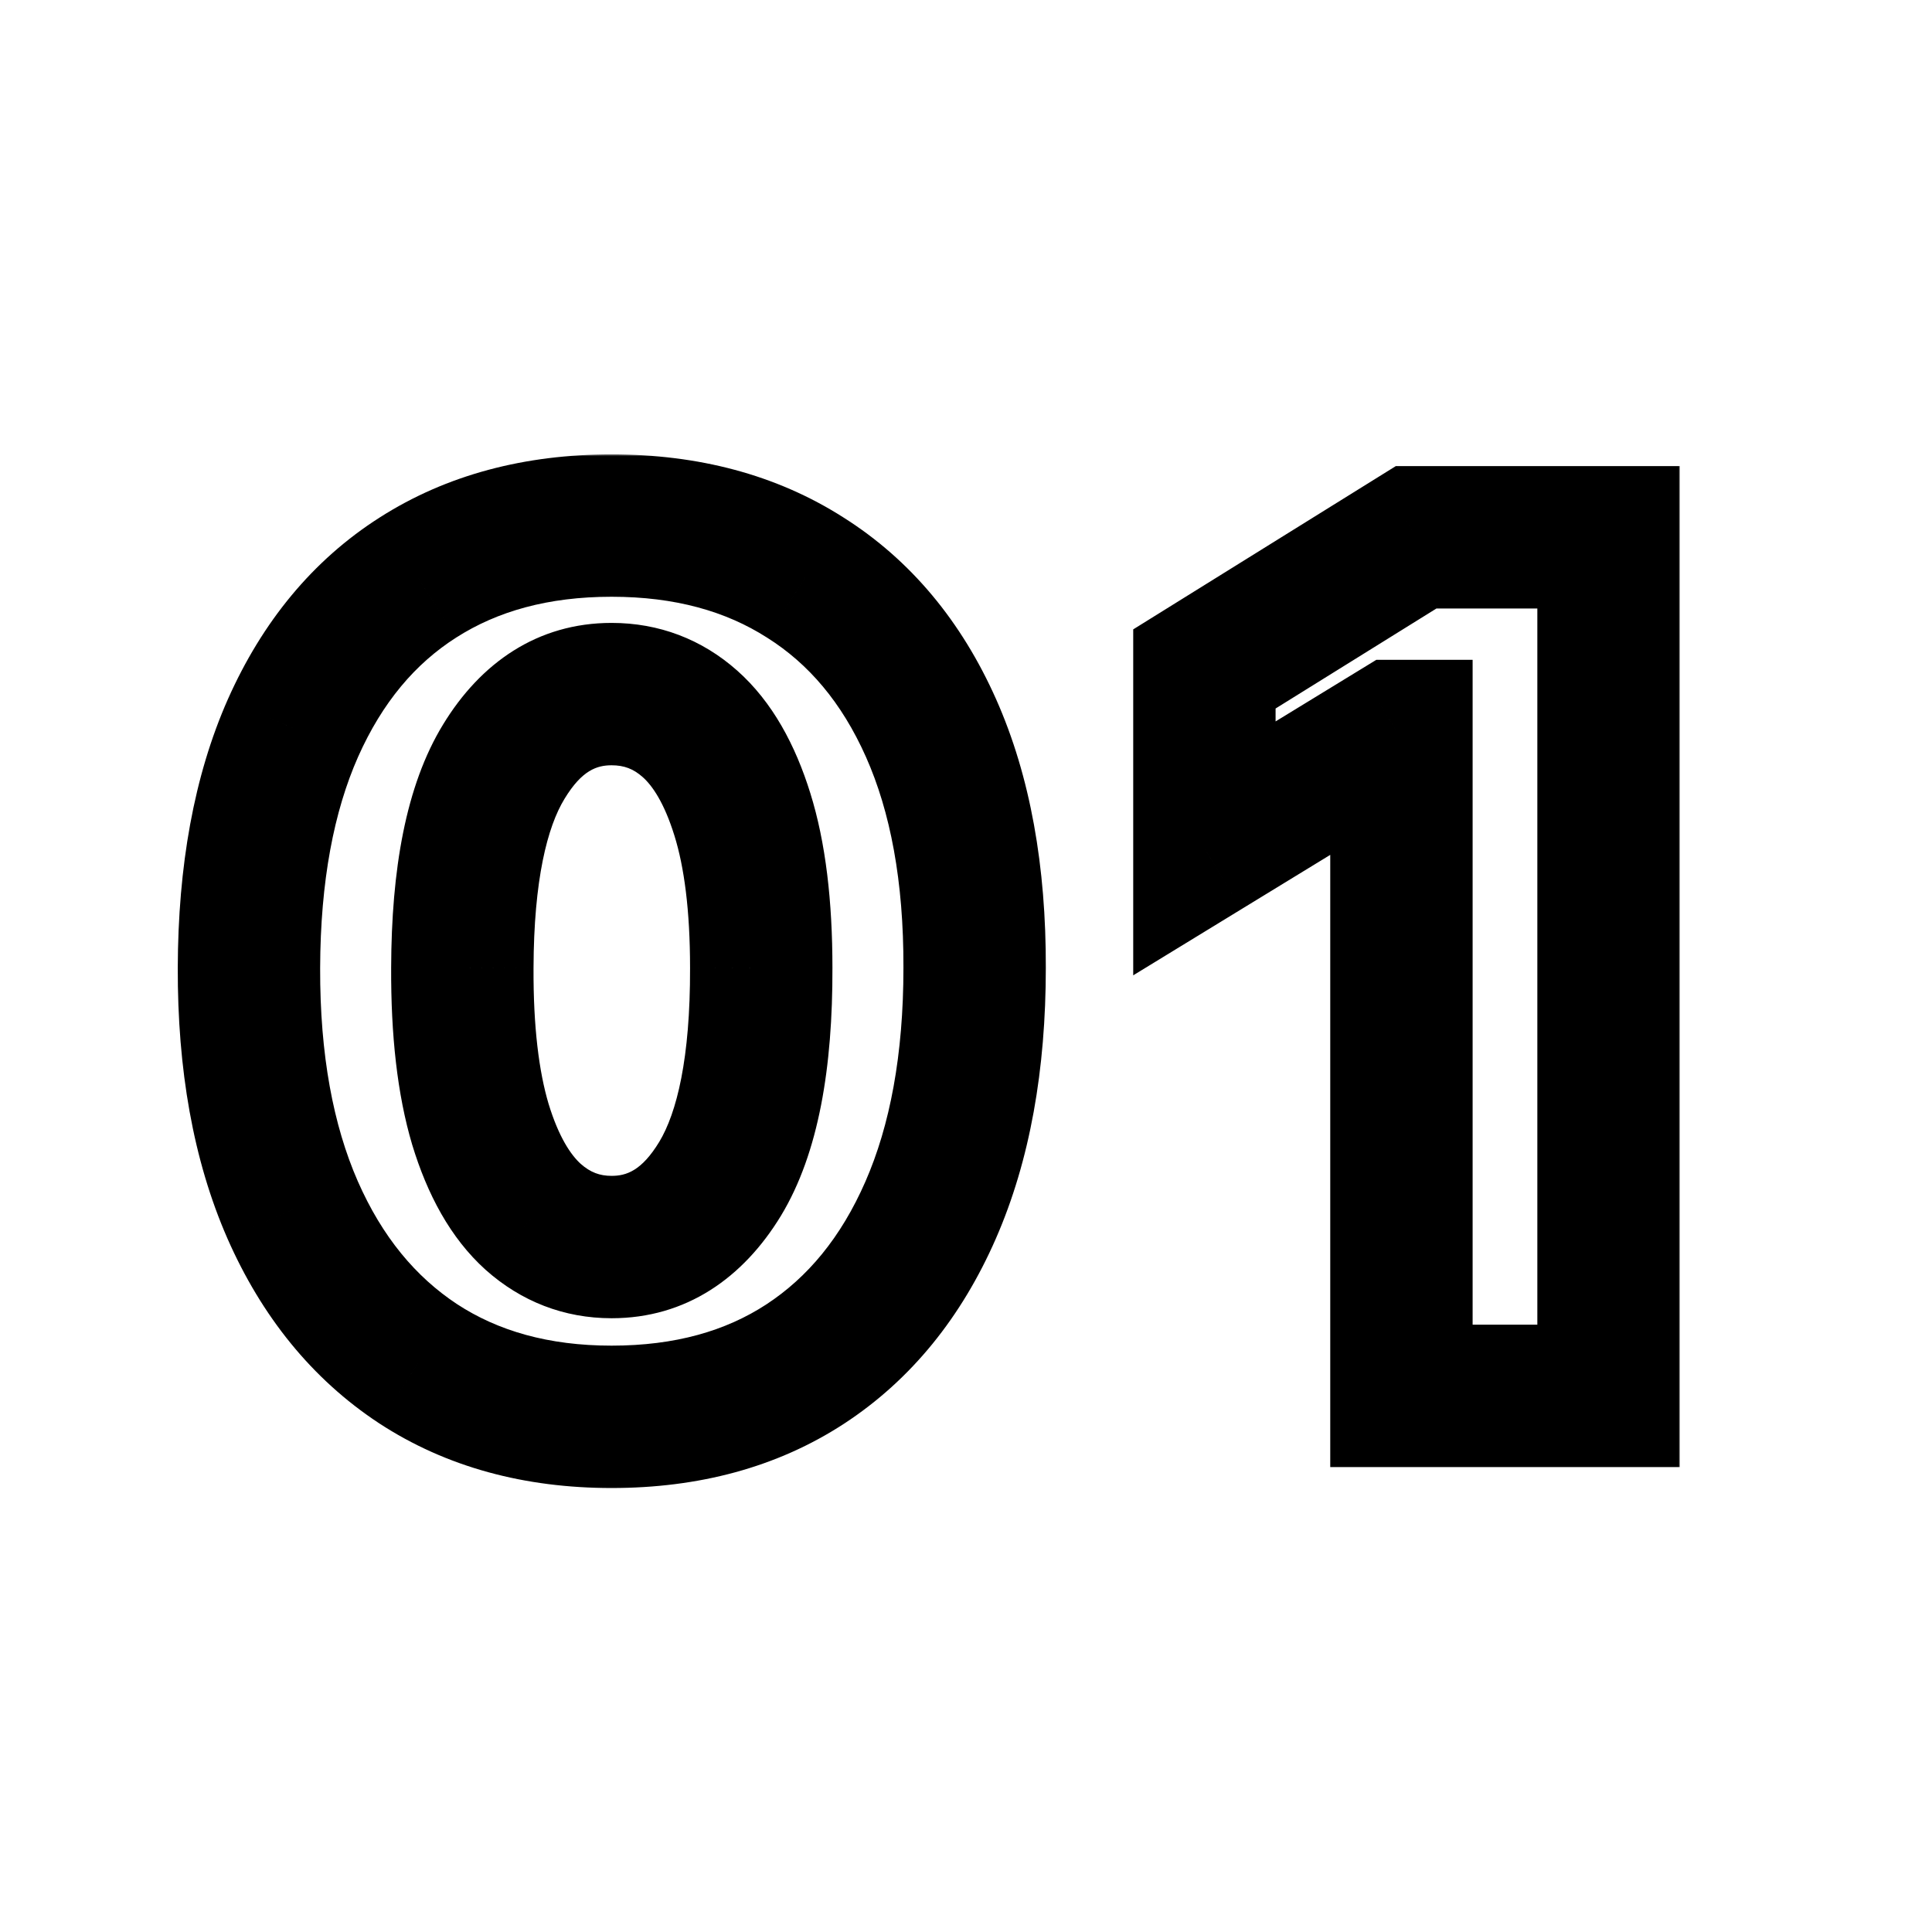 <?xml version="1.0" encoding="UTF-8"?> <svg xmlns="http://www.w3.org/2000/svg" width="400" height="400" viewBox="0 0 400 400" fill="none"><mask id="path-1-outside-1_65_3" maskUnits="userSpaceOnUse" x="36" y="94" width="312" height="215" fill="black"><rect fill="white" x="36" y="94" width="312" height="215"></rect><path d="M126.621 293.34C111.114 293.34 97.748 289.665 86.522 282.317C75.297 274.91 66.646 264.292 60.57 250.463C54.495 236.576 51.486 219.882 51.544 200.382C51.602 180.882 54.639 164.333 60.657 150.735C66.733 137.08 75.355 126.693 86.522 119.576C97.748 112.401 111.114 108.813 126.621 108.813C142.129 108.813 155.495 112.401 166.721 119.576C178.004 126.693 186.684 137.08 192.759 150.735C198.835 164.391 201.844 180.94 201.786 200.382C201.786 219.94 198.748 236.663 192.673 250.55C186.597 264.437 177.946 275.055 166.721 282.404C155.553 289.694 142.187 293.34 126.621 293.34ZM126.621 258.188C135.88 258.188 143.373 253.472 149.101 244.04C154.83 234.551 157.665 219.998 157.607 200.382C157.607 187.537 156.305 176.948 153.702 168.615C151.098 160.225 147.481 153.976 142.852 149.867C138.223 145.759 132.813 143.705 126.621 143.705C117.421 143.705 109.986 148.363 104.315 157.679C98.644 166.937 95.78 181.172 95.722 200.382C95.665 213.401 96.909 224.193 99.455 232.757C102.058 241.321 105.704 247.714 110.391 251.939C115.078 256.105 120.488 258.188 126.621 258.188ZM333.029 111.244V289H290.152V151.343H289.111L249.358 175.646V138.497L293.19 111.244H333.029Z"></path></mask><path d="M86.522 282.317L78.405 294.619L78.427 294.634L78.45 294.648L86.522 282.317ZM60.57 250.463L47.068 256.37L47.072 256.381L47.077 256.391L60.57 250.463ZM51.544 200.382L36.805 200.338L36.805 200.338L51.544 200.382ZM60.657 150.735L47.191 144.744L47.185 144.758L47.179 144.771L60.657 150.735ZM86.522 119.576L94.443 132.005L94.451 132L94.46 131.995L86.522 119.576ZM166.721 119.576L158.783 131.995L158.82 132.018L158.858 132.042L166.721 119.576ZM192.759 150.735L206.225 144.744L206.225 144.744L192.759 150.735ZM201.786 200.382L187.047 200.338L187.047 200.36V200.382H201.786ZM192.673 250.55L179.17 244.642L179.17 244.642L192.673 250.55ZM166.721 282.404L174.778 294.745L174.786 294.74L174.793 294.735L166.721 282.404ZM149.101 244.04L161.699 251.691L161.709 251.674L161.719 251.657L149.101 244.04ZM157.607 200.382H142.869V200.404L142.869 200.426L157.607 200.382ZM153.702 168.615L139.625 172.984L139.63 172.998L139.634 173.011L153.702 168.615ZM142.852 149.867L152.635 138.844L152.635 138.844L142.852 149.867ZM104.315 157.679L116.884 165.377L116.894 165.36L116.905 165.342L104.315 157.679ZM95.722 200.382L110.461 200.448L110.461 200.437L110.461 200.427L95.722 200.382ZM99.455 232.757L85.327 236.957L85.34 237.001L85.353 237.044L99.455 232.757ZM110.391 251.939L100.524 262.887L100.561 262.921L100.599 262.954L110.391 251.939ZM126.621 278.601C113.524 278.601 103.065 275.53 94.595 269.986L78.45 294.648C92.431 303.801 108.704 308.078 126.621 308.078V278.601ZM94.639 270.015C86.066 264.358 79.144 256.096 74.064 244.535L47.077 256.391C54.149 272.488 64.527 285.462 78.405 294.619L94.639 270.015ZM74.073 244.555C69.018 233 66.229 218.441 66.282 200.426L36.805 200.338C36.743 221.323 39.972 240.152 47.068 256.37L74.073 244.555ZM66.282 200.426C66.336 182.36 69.157 167.949 74.135 156.7L47.179 144.771C40.122 160.718 36.867 179.405 36.805 200.338L66.282 200.426ZM74.123 156.727C79.179 145.363 86.021 137.373 94.443 132.005L78.601 107.147C64.688 116.014 54.287 128.796 47.191 144.744L74.123 156.727ZM94.46 131.995C102.948 126.569 113.457 123.552 126.621 123.552V94.075C108.772 94.075 92.548 98.233 78.585 107.157L94.46 131.995ZM126.621 123.552C139.786 123.552 150.295 126.569 158.783 131.995L174.658 107.157C160.695 98.233 144.471 94.075 126.621 94.075V123.552ZM158.858 132.042C167.383 137.419 174.256 145.404 179.293 156.727L206.225 144.744C199.112 128.756 188.625 115.967 174.584 107.11L158.858 132.042ZM179.293 156.727C184.31 168.003 187.101 182.377 187.047 200.338L216.525 200.426C216.587 179.504 213.36 160.779 206.225 144.744L179.293 156.727ZM187.047 200.382C187.047 218.472 184.231 233.074 179.17 244.642L206.175 256.457C213.266 240.251 216.525 221.408 216.525 200.382H187.047ZM179.17 244.642C174.088 256.257 167.176 264.489 158.648 270.072L174.793 294.735C188.716 285.62 199.106 272.617 206.175 256.457L179.17 244.642ZM158.664 270.062C150.271 275.542 139.814 278.601 126.621 278.601V308.078C144.56 308.078 160.836 303.847 174.778 294.745L158.664 270.062ZM126.621 272.926C142.089 272.926 153.898 264.534 161.699 251.691L136.504 236.389C132.847 242.41 129.67 243.449 126.621 243.449V272.926ZM161.719 251.657C169.547 238.689 172.406 220.851 172.346 200.339L142.869 200.426C142.924 219.145 140.112 230.412 136.484 236.423L161.719 251.657ZM172.346 200.382C172.346 186.679 170.974 174.474 167.769 164.219L139.634 173.011C141.637 179.421 142.869 188.394 142.869 200.382H172.346ZM167.778 164.247C164.694 154.311 159.949 145.335 152.635 138.844L133.069 160.891C135.014 162.617 137.501 166.139 139.625 172.984L167.778 164.247ZM152.635 138.844C145.308 132.341 136.417 128.966 126.621 128.966V158.444C129.209 158.444 131.138 159.177 133.069 160.891L152.635 138.844ZM126.621 128.966C111.249 128.966 99.489 137.262 91.725 150.016L116.905 165.342C120.483 159.464 123.593 158.444 126.621 158.444V128.966ZM91.747 149.981C83.952 162.707 81.044 180.23 80.984 200.338L110.461 200.427C110.516 182.114 113.337 171.167 116.884 165.377L91.747 149.981ZM80.984 200.317C80.922 214.183 82.228 226.534 85.327 236.957L113.582 228.557C111.589 221.852 110.407 212.62 110.461 200.448L80.984 200.317ZM85.353 237.044C88.427 247.153 93.181 256.269 100.524 262.887L120.258 240.99C118.227 239.159 115.69 235.488 113.556 228.469L85.353 237.044ZM100.599 262.954C107.917 269.459 116.79 272.926 126.621 272.926V243.449C124.186 243.449 122.238 242.75 120.183 240.923L100.599 262.954ZM333.029 111.244H347.767V96.505H333.029V111.244ZM333.029 289V303.739H347.767V289H333.029ZM290.152 289H275.413V303.739H290.152V289ZM290.152 151.343H304.891V136.604H290.152V151.343ZM289.111 151.343V136.604H284.962L281.423 138.768L289.111 151.343ZM249.358 175.646H234.62V201.931L257.046 188.22L249.358 175.646ZM249.358 138.497L241.576 125.981L234.62 130.306V138.497H249.358ZM293.19 111.244V96.505H288.981L285.407 98.727L293.19 111.244ZM318.29 111.244V289H347.767V111.244H318.29ZM333.029 274.261H290.152V303.739H333.029V274.261ZM304.891 289V151.343H275.413V289H304.891ZM290.152 136.604H289.111V166.082H290.152V136.604ZM281.423 138.768L241.671 163.071L257.046 188.22L296.798 163.918L281.423 138.768ZM264.097 175.646V138.497H234.62V175.646H264.097ZM257.141 151.014L300.972 123.76L285.407 98.727L241.576 125.981L257.141 151.014ZM293.19 125.982H333.029V96.505H293.19V125.982Z" fill="black" mask="url(#path-1-outside-1_65_3)"></path></svg> 